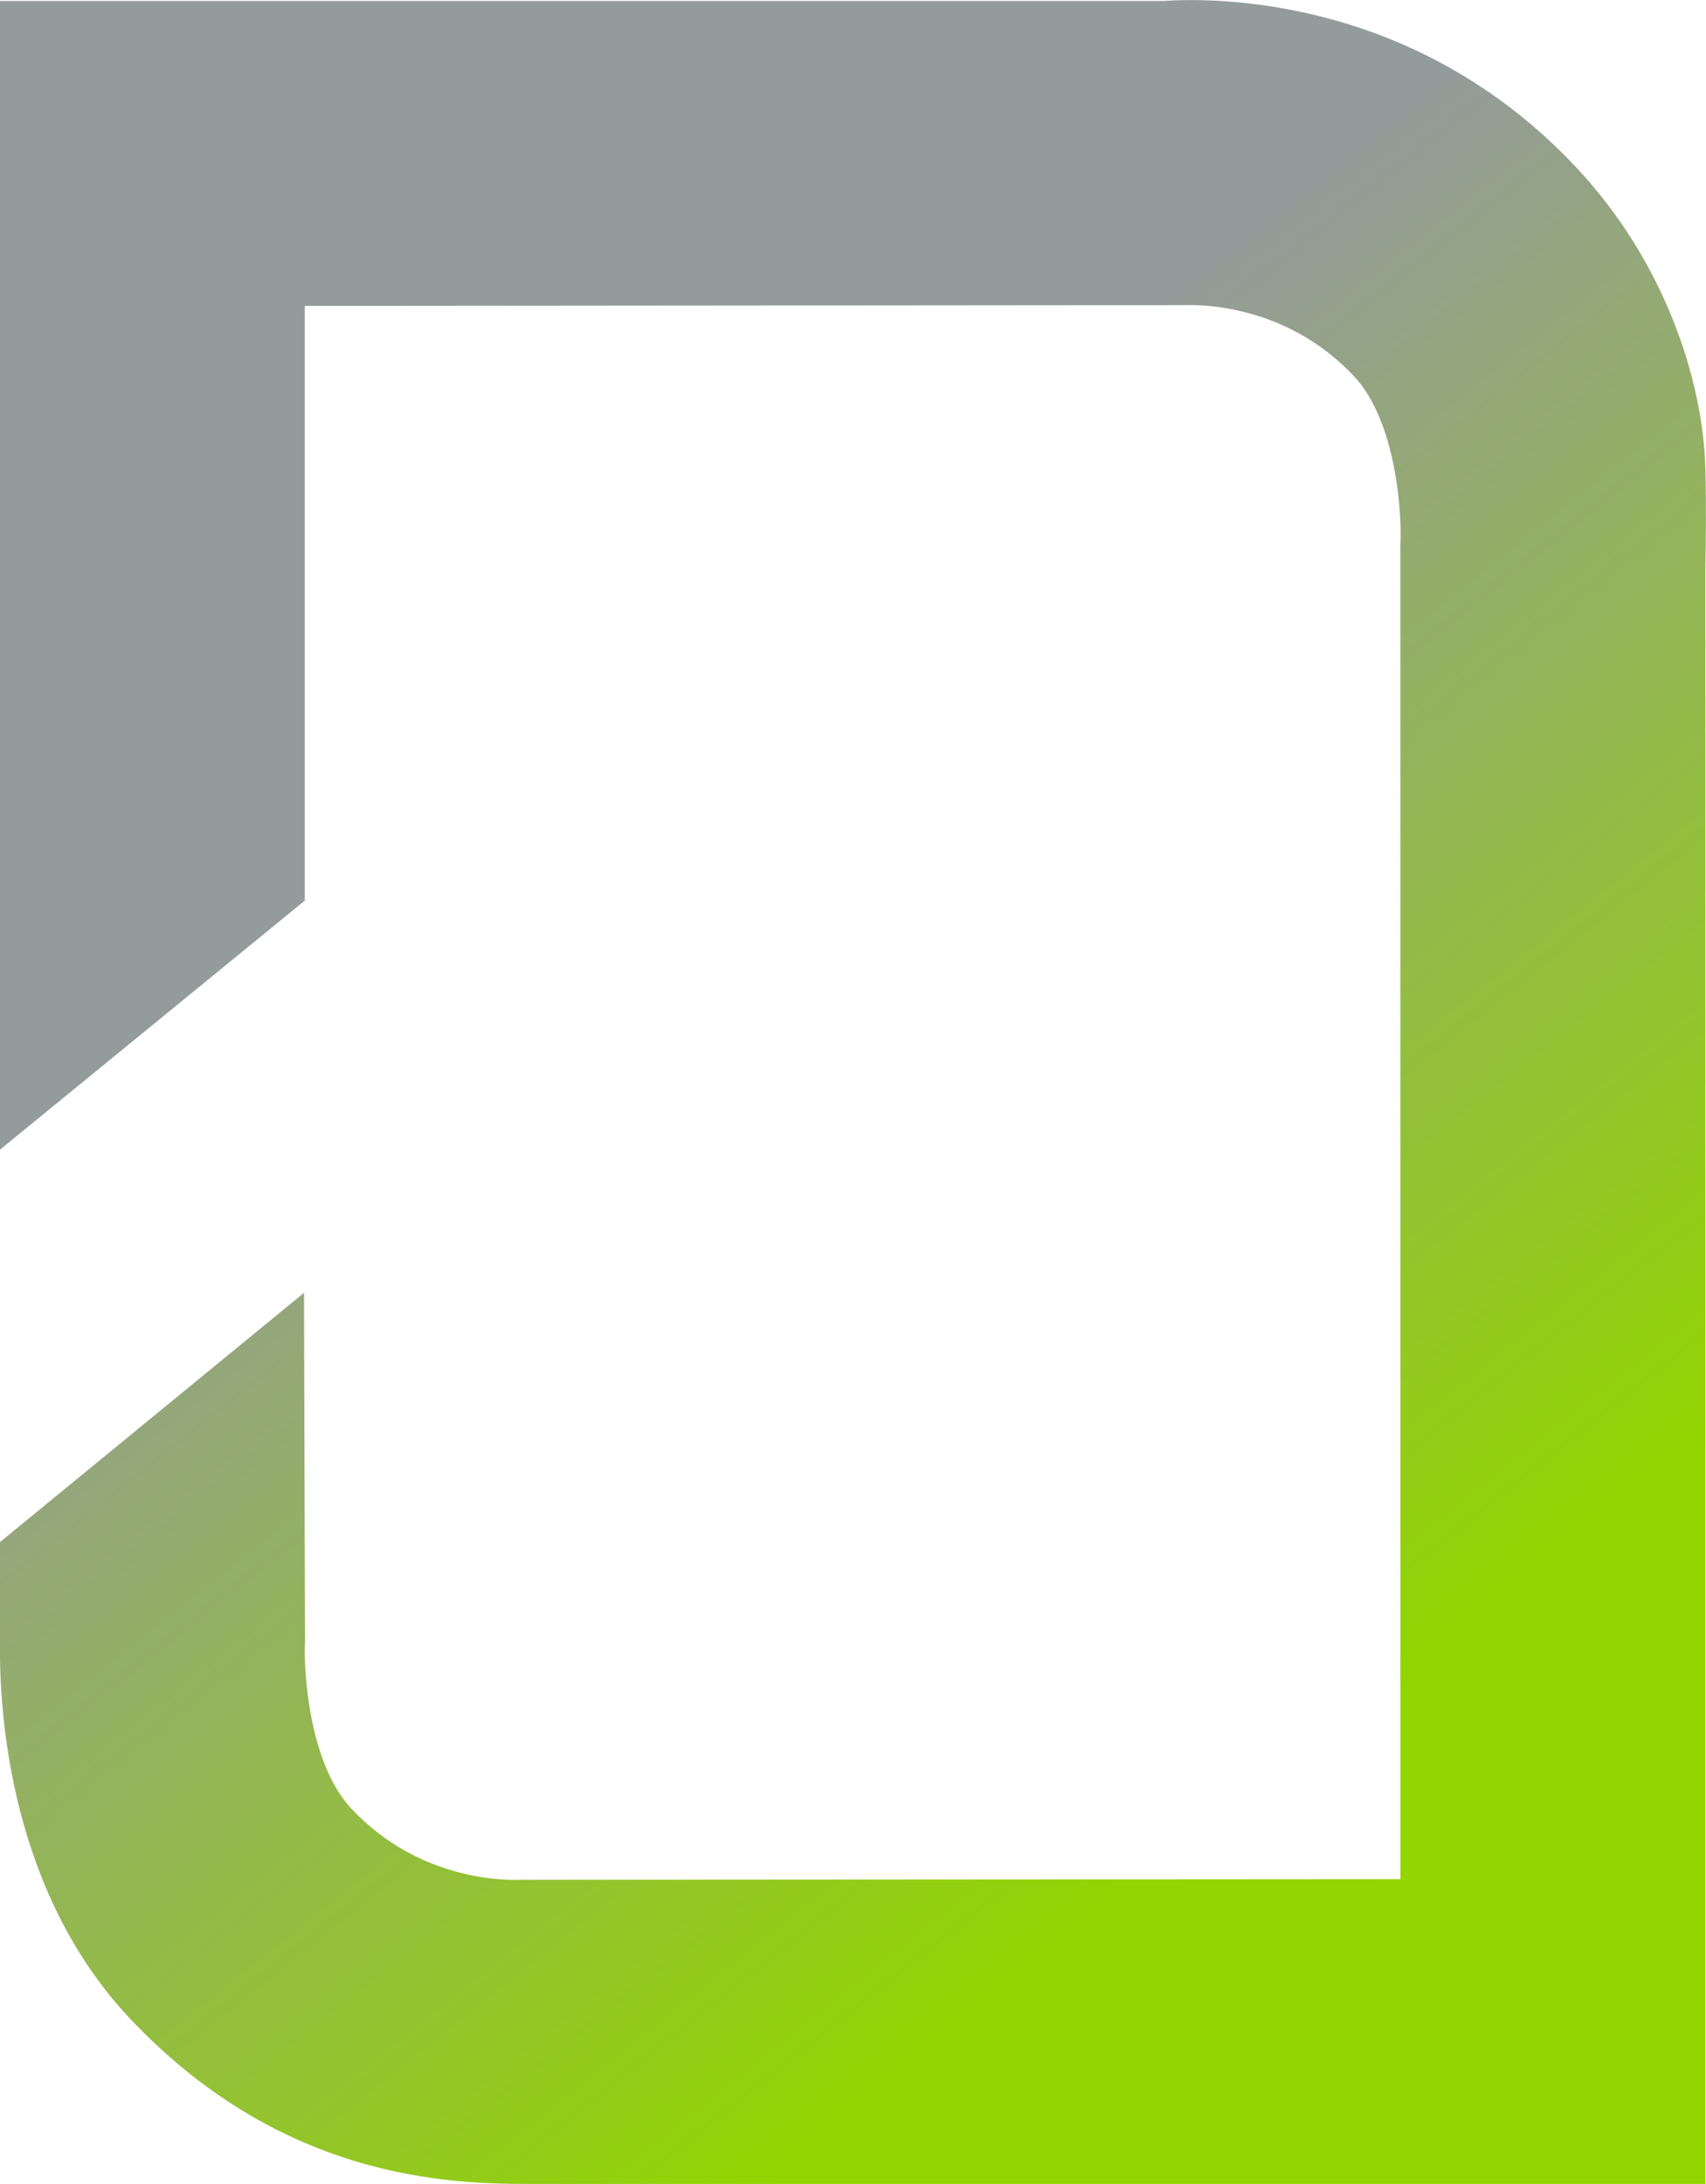 <?xml version="1.0" encoding="UTF-8"?> <svg xmlns="http://www.w3.org/2000/svg" xmlns:xlink="http://www.w3.org/1999/xlink" id="Ebene_2" viewBox="0 0 86.42 110.58"><defs><style>.cls-1{fill:url(#Unbenannter_Verlauf_8);}</style><linearGradient id="Unbenannter_Verlauf_8" x1="1.9" y1="3.33" x2="80.76" y2="102.57" gradientUnits="userSpaceOnUse"><stop offset=".35" stop-color="#949b9b"></stop><stop offset=".85" stop-color="#93d500"></stop></linearGradient></defs><g id="Ebene_1-2"><path class="cls-1" d="m86.39,28.54v82.04H27.48c-3.77,0-12.79.24-20.93-8.41C.48,95.7-.04,86.65,0,83.23v-5.15l15.4-12.62.05,17.61c-.08,1.43.17,6.19,2.36,8.52,3.47,3.69,7.91,3.62,8.55,3.59l44.58-.03V27.56c.08-1.43-.17-6.19-2.36-8.52-3.47-3.69-7.91-3.61-8.55-3.59l-44.59.04v30.11L0,58.21V.05h58.92c2.66-.18,12.79-.24,20.92,8.42,4.51,4.8,6.44,10.83,6.55,15.29.04,1.57.02,3.8,0,4.78Z"></path></g></svg> 